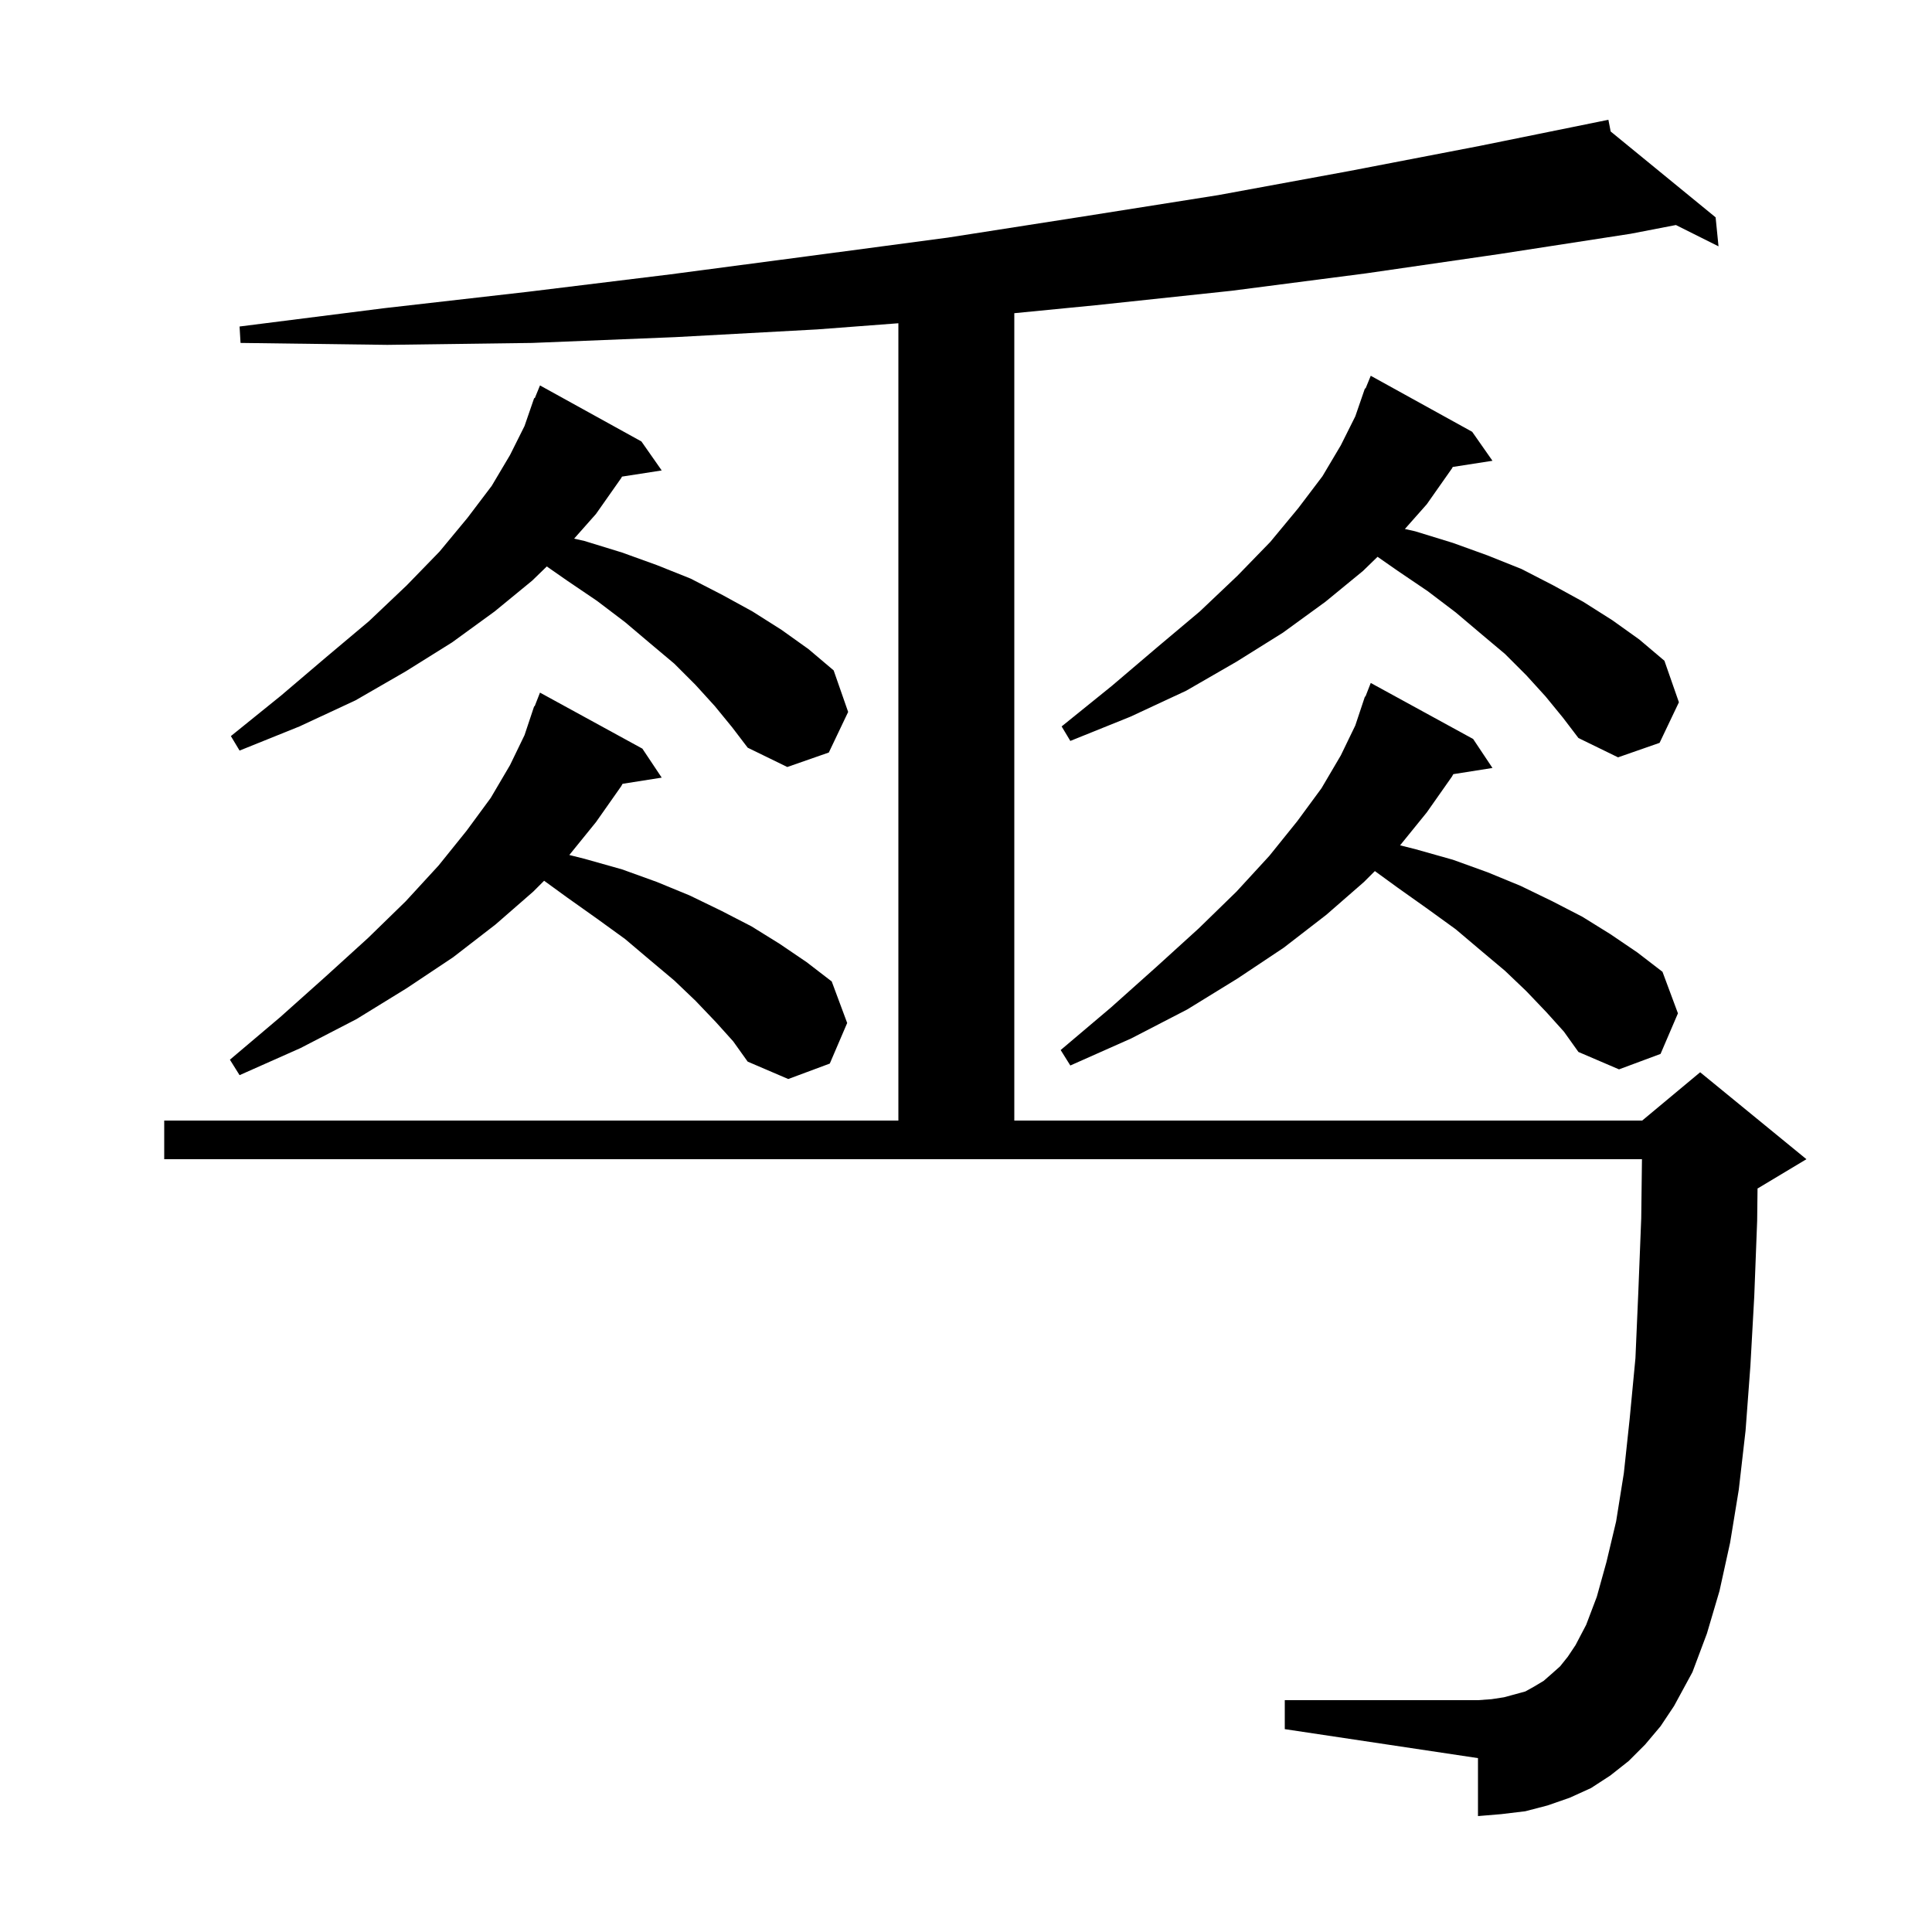 <svg xmlns="http://www.w3.org/2000/svg" xmlns:xlink="http://www.w3.org/1999/xlink" version="1.1" baseProfile="full" viewBox="0 0 200 200" width="200" height="200"><g fill="currentColor"><path d="M 170.3 180.6 L 168.6 182.3 L 166.7 183.8 L 164.7 185.1 L 162.5 186.1 L 160.2 186.9 L 157.9 187.5 L 155.4 187.8 L 153.0 188.0 L 153.0 182.0 L 133.0 179.0 L 133.0 176.0 L 153.0 176.0 L 154.4 175.9 L 155.7 175.7 L 157.9 175.1 L 158.8 174.6 L 159.8 174.0 L 160.6 173.3 L 161.5 172.5 L 162.3 171.5 L 163.1 170.3 L 164.2 168.2 L 165.3 165.3 L 166.3 161.7 L 167.3 157.5 L 168.1 152.5 L 168.7 146.9 L 169.3 140.6 L 169.6 133.7 L 169.9 126.1 L 169.975 120.0 L 17.0 120.0 L 17.0 116.0 L 93.0 116.0 L 93.0 33.463 L 84.6 34.1 L 69.9 34.9 L 55.1 35.5 L 40.1 35.7 L 24.9 35.5 L 24.8 33.8 L 39.8 31.9 L 54.7 30.2 L 69.4 28.4 L 83.8 26.5 L 98.1 24.6 L 112.2 22.4 L 126.1 20.2 L 139.7 17.7 L 153.2 15.1 L 165.501 12.603 L 165.5 12.6 L 165.503 12.602 L 166.5 12.4 L 166.736 13.611 L 177.6 22.5 L 177.9 25.5 L 173.489 23.294 L 168.8 24.2 L 155.2 26.3 L 141.4 28.3 L 127.5 30.1 L 113.4 31.6 L 105.0 32.422 L 105.0 116.0 L 170.0 116.0 L 176.0 111.0 L 187.0 120.0 L 182.0 123.0 L 181.94 123.025 L 181.9 126.4 L 181.6 134.2 L 181.2 141.4 L 180.7 148.1 L 180.0 154.2 L 179.1 159.7 L 178.0 164.7 L 176.7 169.1 L 175.2 173.1 L 173.3 176.6 L 171.9 178.7 Z M 74.1 105.8 L 72.0 103.6 L 69.8 101.5 L 67.3 99.4 L 64.7 97.2 L 61.8 95.1 L 58.7 92.9 L 56.326 91.174 L 55.2 92.3 L 51.3 95.7 L 46.9 99.1 L 42.1 102.3 L 36.9 105.5 L 31.1 108.5 L 24.8 111.3 L 23.8 109.7 L 29.0 105.3 L 33.7 101.1 L 38.1 97.1 L 42.0 93.3 L 45.4 89.6 L 48.3 86.0 L 50.8 82.6 L 52.8 79.2 L 54.3 76.1 L 55.3 73.1 L 55.345 73.118 L 55.9 71.7 L 66.5 77.5 L 68.5 80.5 L 64.447 81.14 L 64.3 81.4 L 61.7 85.1 L 58.936 88.509 L 60.5 88.9 L 64.4 90.0 L 68.0 91.3 L 71.4 92.7 L 74.7 94.3 L 77.8 95.9 L 80.7 97.7 L 83.5 99.6 L 86.1 101.6 L 87.7 105.9 L 85.9 110.1 L 81.6 111.7 L 77.4 109.9 L 75.9 107.8 Z M 160.1 104.8 L 158.0 102.6 L 155.8 100.5 L 153.3 98.4 L 150.7 96.2 L 147.8 94.1 L 144.7 91.9 L 142.326 90.174 L 141.2 91.3 L 137.3 94.7 L 132.9 98.1 L 128.1 101.3 L 122.9 104.5 L 117.1 107.5 L 110.8 110.3 L 109.8 108.7 L 115.0 104.3 L 119.7 100.1 L 124.1 96.1 L 128.0 92.3 L 131.4 88.6 L 134.3 85.0 L 136.8 81.6 L 138.8 78.2 L 140.3 75.1 L 141.3 72.1 L 141.345 72.118 L 141.9 70.7 L 152.5 76.5 L 154.5 79.5 L 150.447 80.14 L 150.3 80.4 L 147.7 84.1 L 144.936 87.509 L 146.5 87.9 L 150.4 89.0 L 154.0 90.3 L 157.4 91.7 L 160.7 93.3 L 163.8 94.9 L 166.7 96.7 L 169.5 98.6 L 172.1 100.6 L 173.7 104.9 L 171.9 109.1 L 167.6 110.7 L 163.4 108.9 L 161.9 106.8 Z M 74.0 73.1 L 72.0 70.9 L 69.8 68.7 L 67.3 66.6 L 64.7 64.4 L 61.8 62.2 L 58.7 60.1 L 56.604 58.639 L 55.1 60.1 L 51.2 63.3 L 46.8 66.5 L 42.0 69.5 L 36.8 72.5 L 31.0 75.2 L 24.8 77.7 L 23.9 76.2 L 29.1 72.0 L 33.8 68.0 L 38.2 64.3 L 42.1 60.6 L 45.5 57.1 L 48.4 53.6 L 50.9 50.3 L 52.8 47.1 L 54.3 44.1 L 55.3 41.2 L 55.358 41.224 L 55.9 39.9 L 66.4 45.7 L 68.5 48.7 L 64.39 49.338 L 64.3 49.5 L 61.7 53.2 L 59.433 55.76 L 60.5 56.0 L 64.4 57.2 L 68.0 58.5 L 71.5 59.9 L 74.8 61.6 L 77.9 63.3 L 80.9 65.2 L 83.7 67.2 L 86.3 69.4 L 87.8 73.7 L 85.8 77.9 L 81.5 79.4 L 77.4 77.4 L 75.8 75.3 Z M 160.0 72.1 L 158.0 69.9 L 155.8 67.7 L 153.3 65.6 L 150.7 63.4 L 147.8 61.2 L 144.7 59.1 L 142.604 57.639 L 141.1 59.1 L 137.2 62.3 L 132.8 65.5 L 128.0 68.5 L 122.8 71.5 L 117.0 74.2 L 110.8 76.7 L 109.9 75.2 L 115.1 71.0 L 119.8 67.0 L 124.2 63.3 L 128.1 59.6 L 131.5 56.1 L 134.4 52.6 L 136.9 49.3 L 138.8 46.1 L 140.3 43.1 L 141.3 40.2 L 141.358 40.224 L 141.9 38.9 L 152.4 44.7 L 154.5 47.7 L 150.39 48.338 L 150.3 48.5 L 147.7 52.2 L 145.433 54.76 L 146.5 55.0 L 150.4 56.2 L 154.0 57.5 L 157.5 58.9 L 160.8 60.6 L 163.9 62.3 L 166.9 64.2 L 169.7 66.2 L 172.3 68.4 L 173.8 72.7 L 171.8 76.9 L 167.5 78.4 L 163.4 76.4 L 161.8 74.3 Z "/></g></svg>